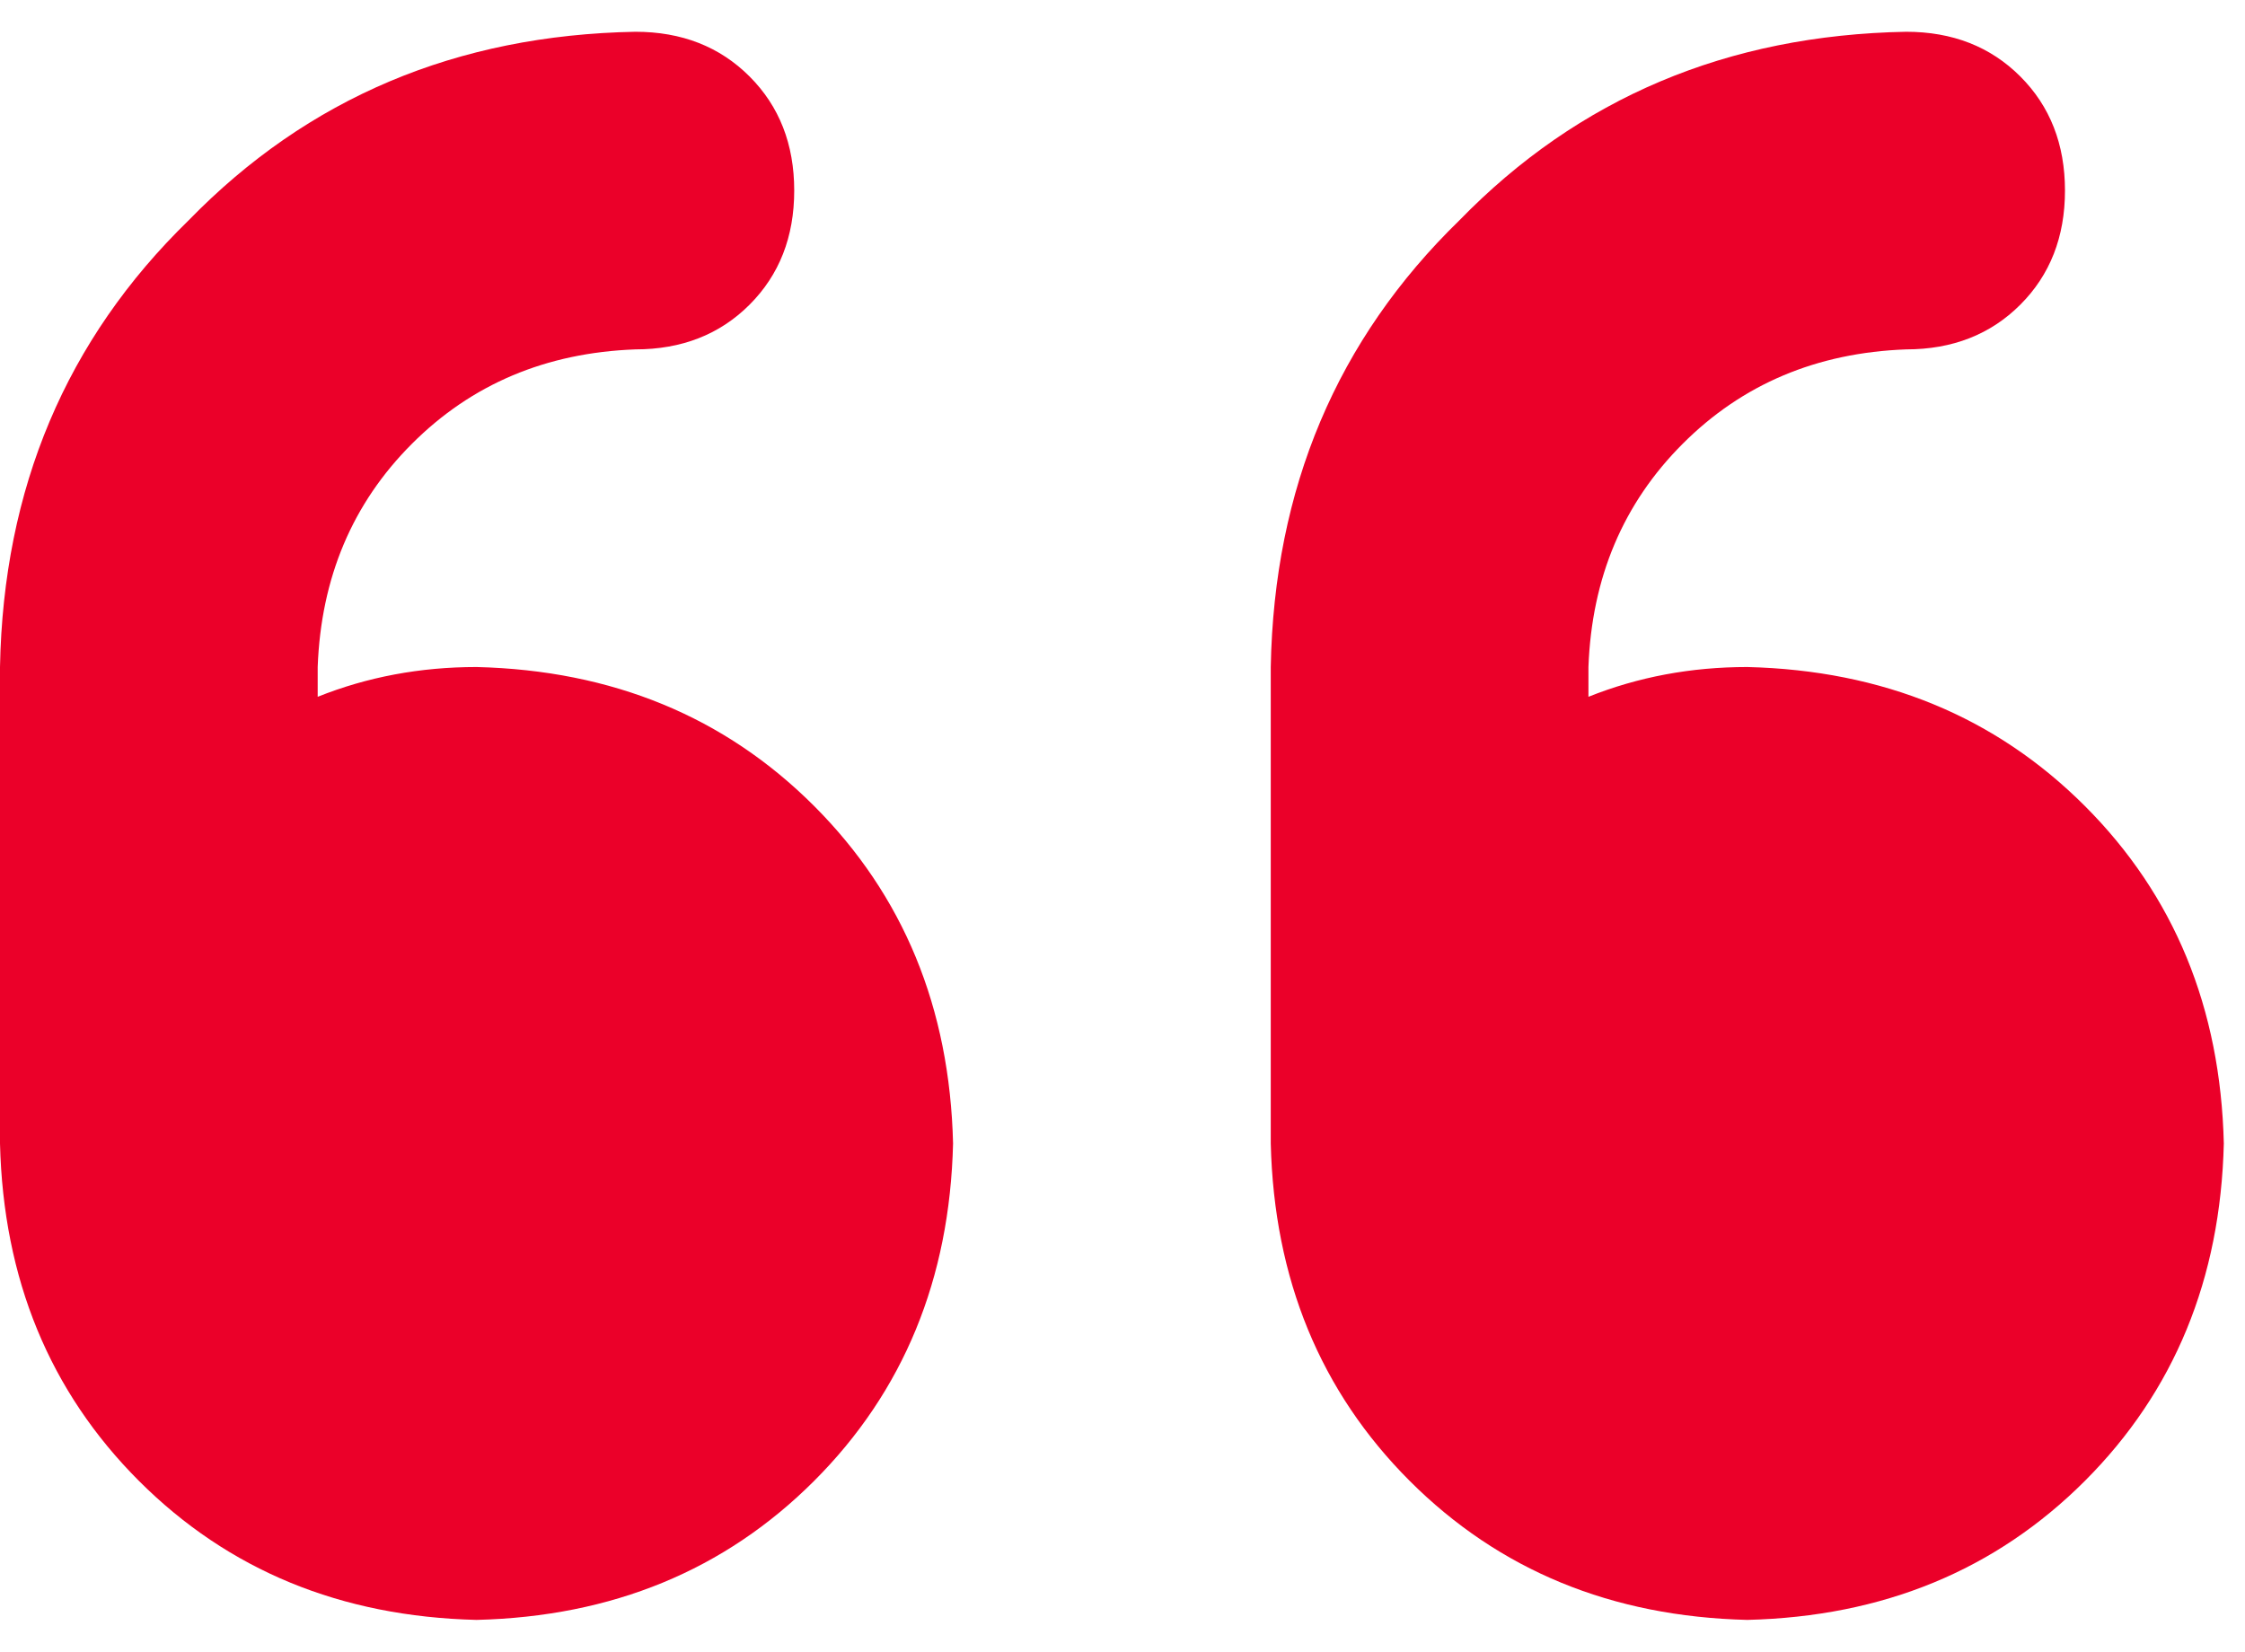 <svg xmlns="http://www.w3.org/2000/svg" width="53" height="39" viewBox="0 0 53 39" fill="none"><path d="M11.25 15.75C14.453 15.828 17.109 16.922 19.219 19.031C21.328 21.141 22.422 23.797 22.5 27C22.422 30.203 21.328 32.859 19.219 34.969C17.109 37.078 14.453 38.172 11.25 38.25C8.047 38.172 5.391 37.078 3.281 34.969C1.172 32.859 0.078 30.203 0 27V15.75C0.078 11.531 1.562 8.016 4.453 5.203C7.266 2.312 10.781 0.828 15 0.75C16.094 0.75 16.992 1.102 17.695 1.805C18.398 2.508 18.75 3.406 18.75 4.5C18.75 5.594 18.398 6.492 17.695 7.195C16.992 7.898 16.094 8.25 15 8.25C12.891 8.328 11.133 9.07 9.727 10.477C8.32 11.883 7.578 13.641 7.5 15.75V16.453C8.672 15.984 9.922 15.75 11.25 15.75ZM41.25 15.75C44.453 15.828 47.109 16.922 49.219 19.031C51.328 21.141 52.422 23.797 52.5 27C52.422 30.203 51.328 32.859 49.219 34.969C47.109 37.078 44.453 38.172 41.25 38.25C38.047 38.172 35.391 37.078 33.281 34.969C31.172 32.859 30.078 30.203 30 27V15.75C30.078 11.531 31.562 8.016 34.453 5.203C37.266 2.312 40.781 0.828 45 0.75C46.094 0.75 46.992 1.102 47.695 1.805C48.398 2.508 48.75 3.406 48.75 4.5C48.75 5.594 48.398 6.492 47.695 7.195C46.992 7.898 46.094 8.25 45 8.25C42.891 8.328 41.133 9.07 39.727 10.477C38.32 11.883 37.578 13.641 37.5 15.75V16.453C38.672 15.984 39.922 15.75 41.25 15.75Z" fill="#EB0029"></path></svg>